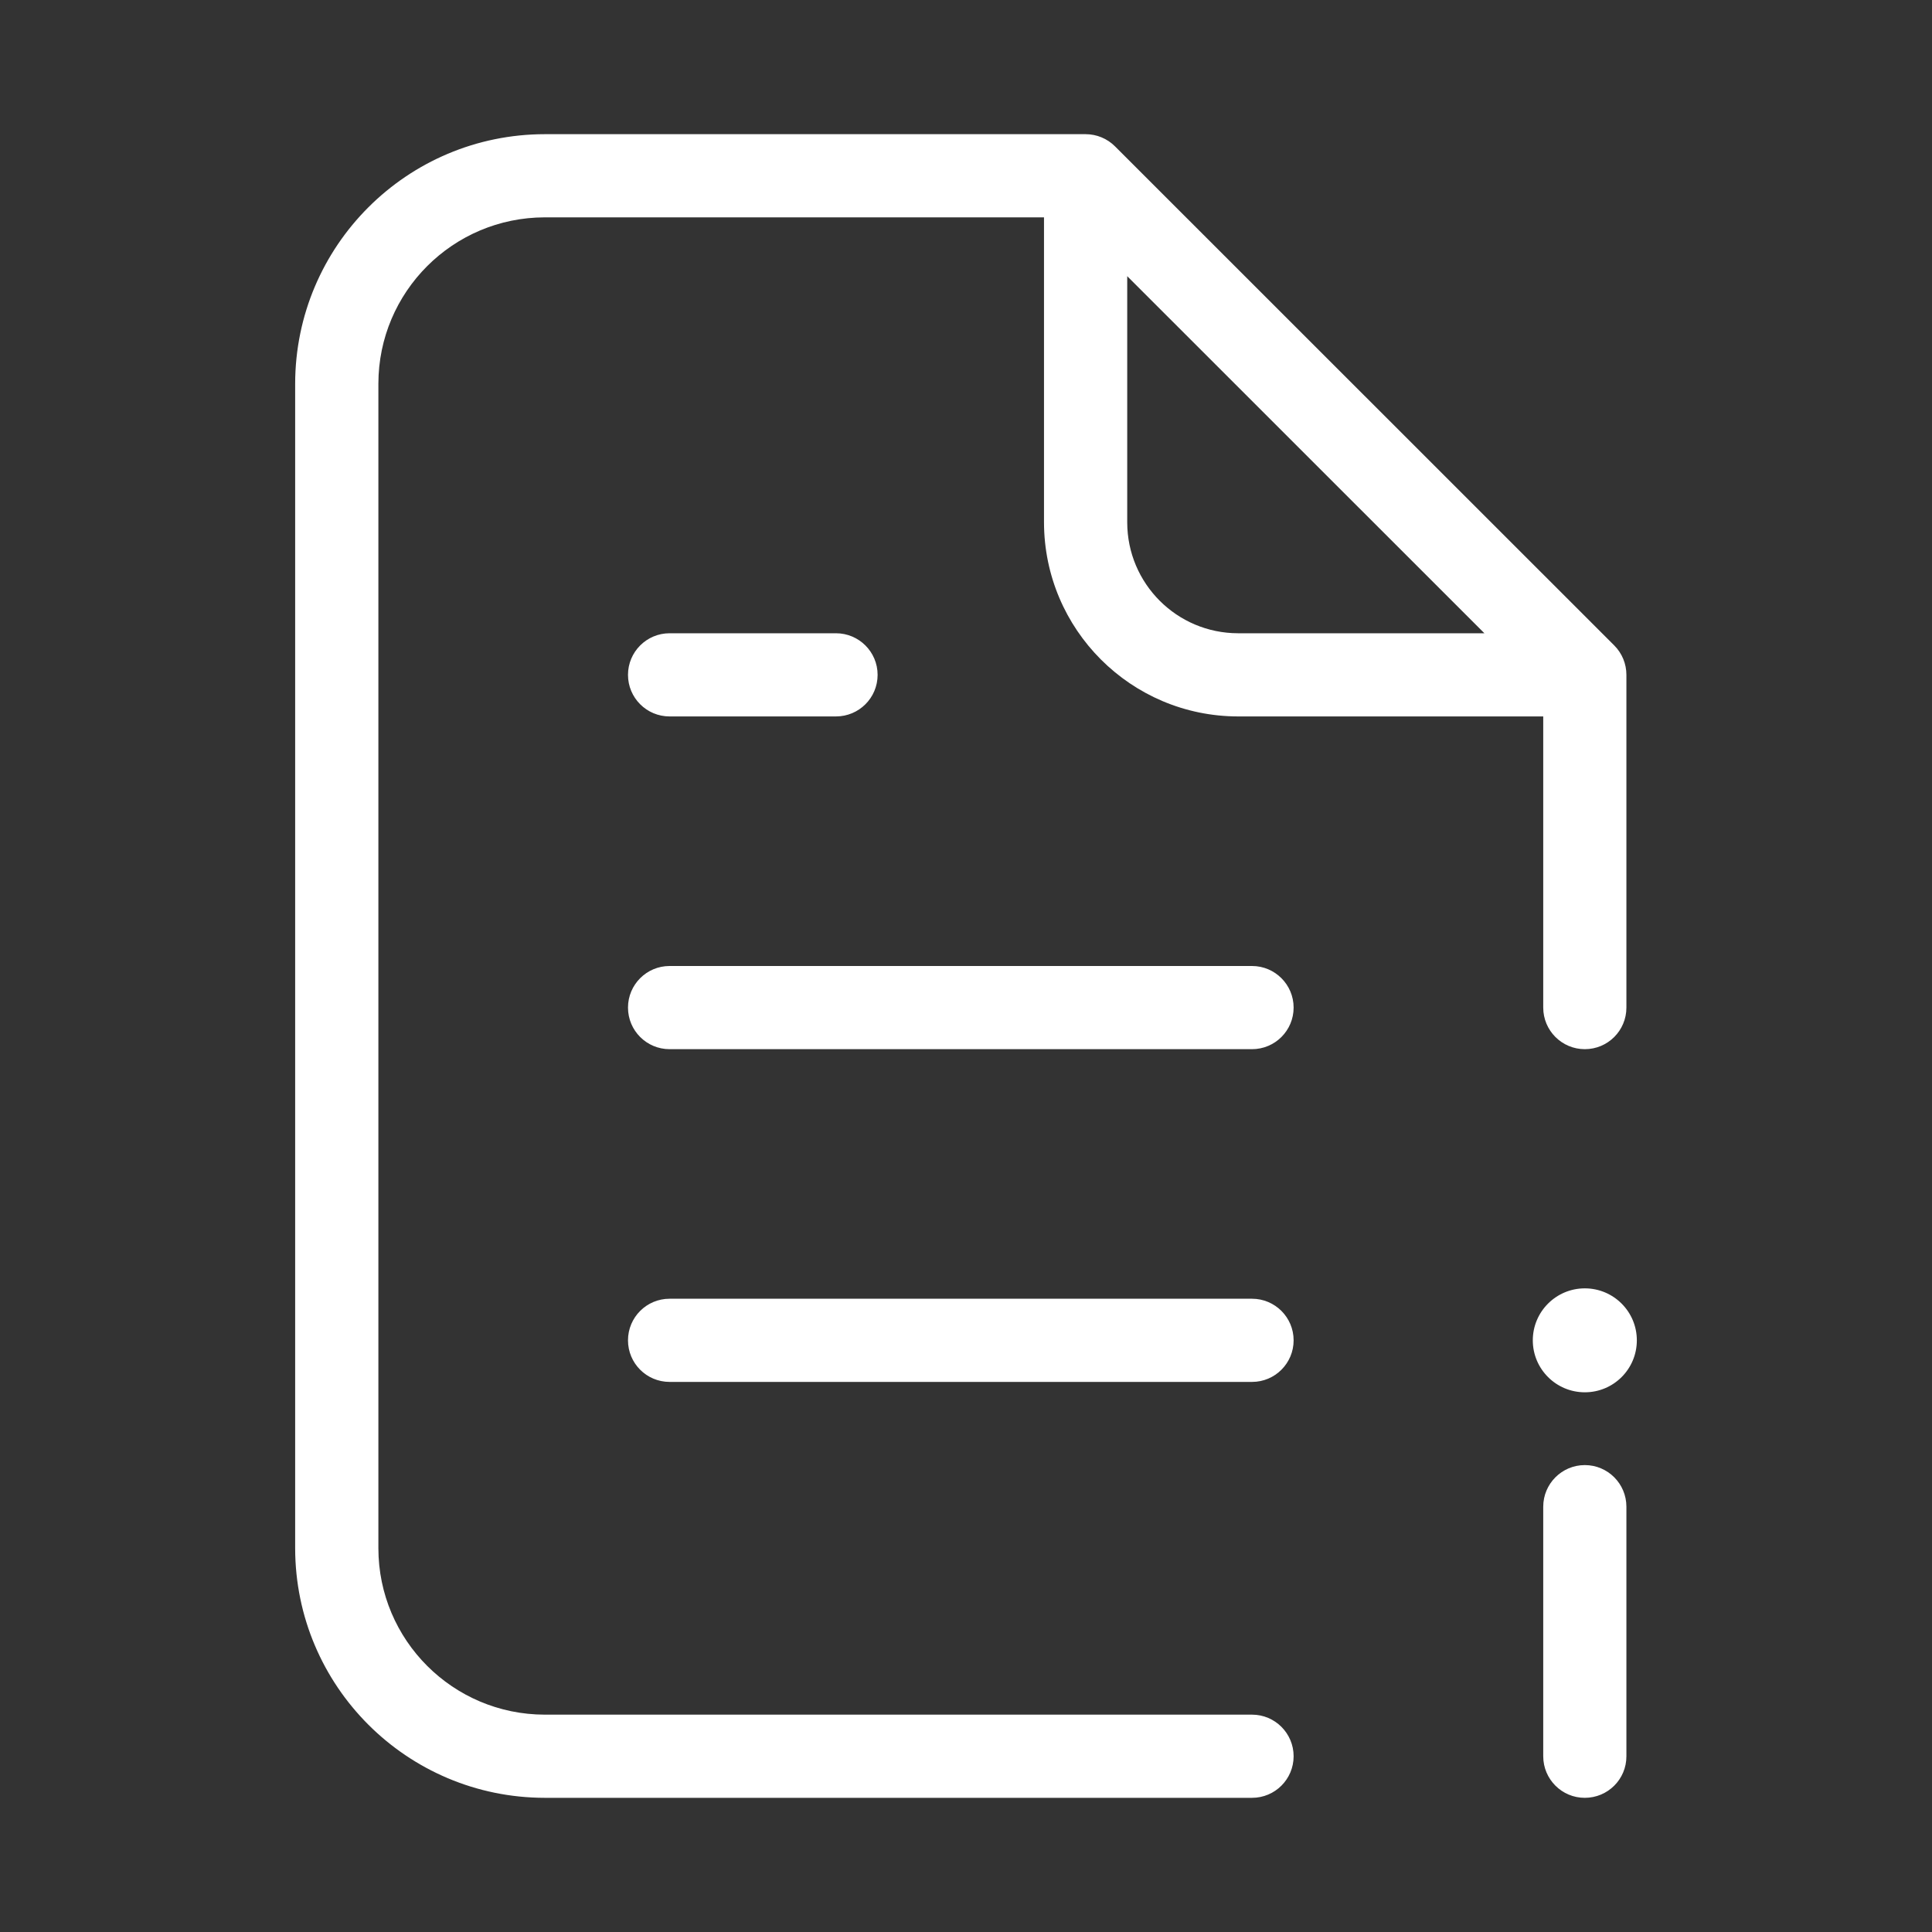 <svg width="40" height="40" viewBox="0 0 40 40" fill="none" xmlns="http://www.w3.org/2000/svg">
<rect x="0" y="0" width="40" height="40" fill="#333333" stroke="none"/>
<path d="M13.863 13.111C13.387 13.111 13.002 13.497 13.002 13.972C13.002 14.448 13.387 14.833 13.863 14.833H17.308C17.784 14.833 18.17 14.448 18.17 13.972C18.17 13.497 17.784 13.111 17.308 13.111H13.863ZM25.922 35.5H11.279C9.377 35.498 7.836 33.957 7.834 32.056L7.834 7.944C7.836 6.043 9.377 4.502 11.279 4.5L21.615 4.5V10.815C21.618 13.033 23.416 14.831 25.634 14.833H31.951V20.861C31.951 21.337 32.337 21.722 32.812 21.722C33.288 21.722 33.673 21.337 33.673 20.861V13.972C33.673 13.744 33.583 13.525 33.421 13.363L23.085 3.03C22.924 2.869 22.705 2.778 22.476 2.778L11.279 2.778C8.426 2.781 6.114 5.092 6.111 7.944L6.111 32.056C6.114 34.908 8.426 37.219 11.279 37.222H25.922C26.397 37.222 26.783 36.837 26.783 36.361C26.783 35.886 26.397 35.5 25.922 35.5ZM23.338 5.718L30.733 13.111H25.634C24.366 13.11 23.339 12.083 23.338 10.815V5.718ZM32.812 30.333C32.337 30.333 31.951 30.719 31.951 31.195L31.951 36.361C31.951 36.361 31.951 36.361 31.951 36.361C31.951 36.837 32.337 37.223 32.812 37.222C32.812 37.222 32.812 37.222 32.812 37.222C33.288 37.222 33.674 36.837 33.673 36.361V31.195C33.673 30.719 33.288 30.333 32.812 30.333ZM32.812 28.826C33.407 28.826 33.889 28.345 33.889 27.75C33.889 27.156 33.407 26.674 32.812 26.674C32.218 26.674 31.735 27.156 31.735 27.75C31.735 28.345 32.218 28.826 32.812 28.826ZM25.922 26.889H13.863C13.387 26.889 13.002 27.274 13.002 27.75C13.002 28.226 13.387 28.611 13.863 28.611H25.922C26.397 28.611 26.783 28.226 26.783 27.75C26.783 27.274 26.397 26.889 25.922 26.889ZM25.922 20H13.863C13.387 20 13.002 20.386 13.002 20.861C13.002 21.337 13.387 21.722 13.863 21.722H25.922C26.397 21.722 26.783 21.337 26.783 20.861C26.783 20.386 26.397 20 25.922 20Z" fill="white"/>
</svg>
